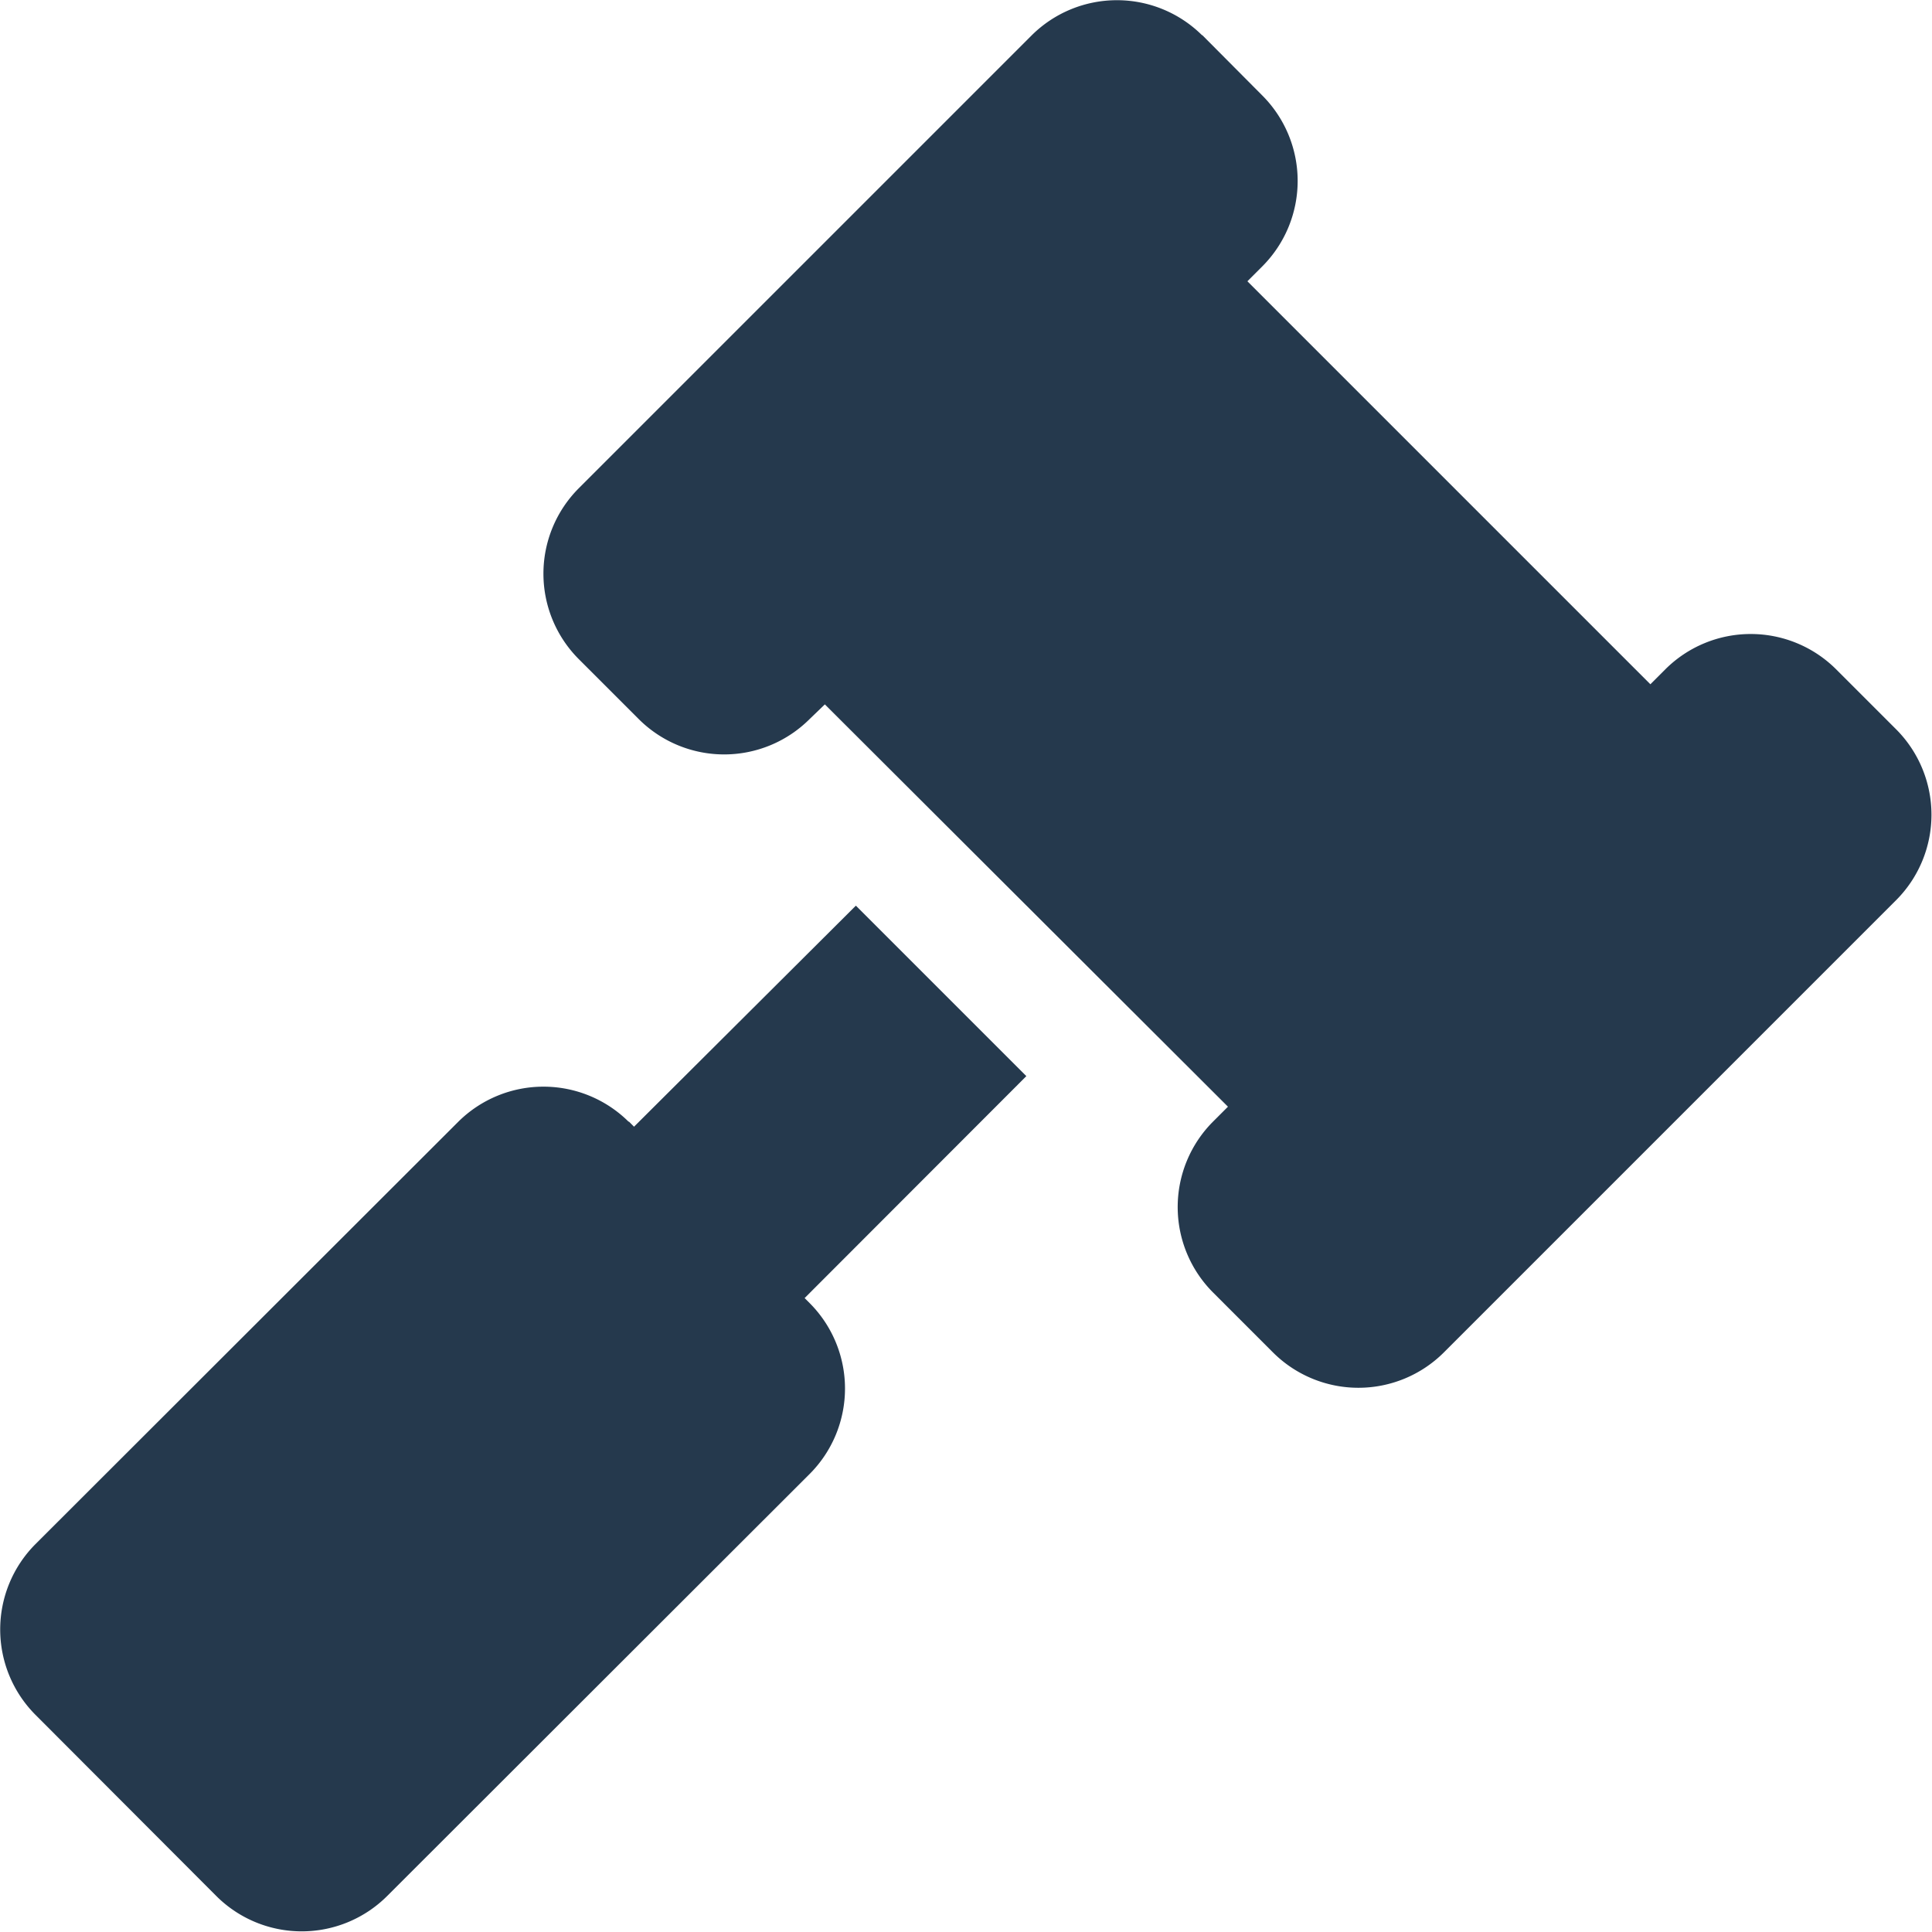 <svg xmlns="http://www.w3.org/2000/svg" width="17" height="16.997" viewBox="0 0 17 16.997">
  <path id="Icon_fa-solid-gavel" data-name="Icon fa-solid-gavel" d="M10.573.313a1.064,1.064,0,0,0-1.5,0L5.086,4.3a1.064,1.064,0,0,0,0,1.5l.531.531a1.064,1.064,0,0,0,1.5,0L7.253,6.2,10.8,9.74l-.133.133a1.064,1.064,0,0,0,0,1.5l.531.531a1.064,1.064,0,0,0,1.5,0l3.983-3.983a1.064,1.064,0,0,0,0-1.5l-.531-.531a1.064,1.064,0,0,0-1.5,0l-.133.133L10.971,2.477l.133-.133a1.064,1.064,0,0,0,0-1.5L10.573.31ZM5.527,9.873a1.064,1.064,0,0,0-1.5,0L.306,13.59a1.064,1.064,0,0,0,0,1.5L1.9,16.687a1.064,1.064,0,0,0,1.5,0L7.121,12.97a1.064,1.064,0,0,0,0-1.5l-.046-.046L9.026,9.471l-1.5-1.5L5.574,9.916l-.046-.046Z" transform="translate(0.005 -0.002)" fill="#25394d"/>
</svg>
